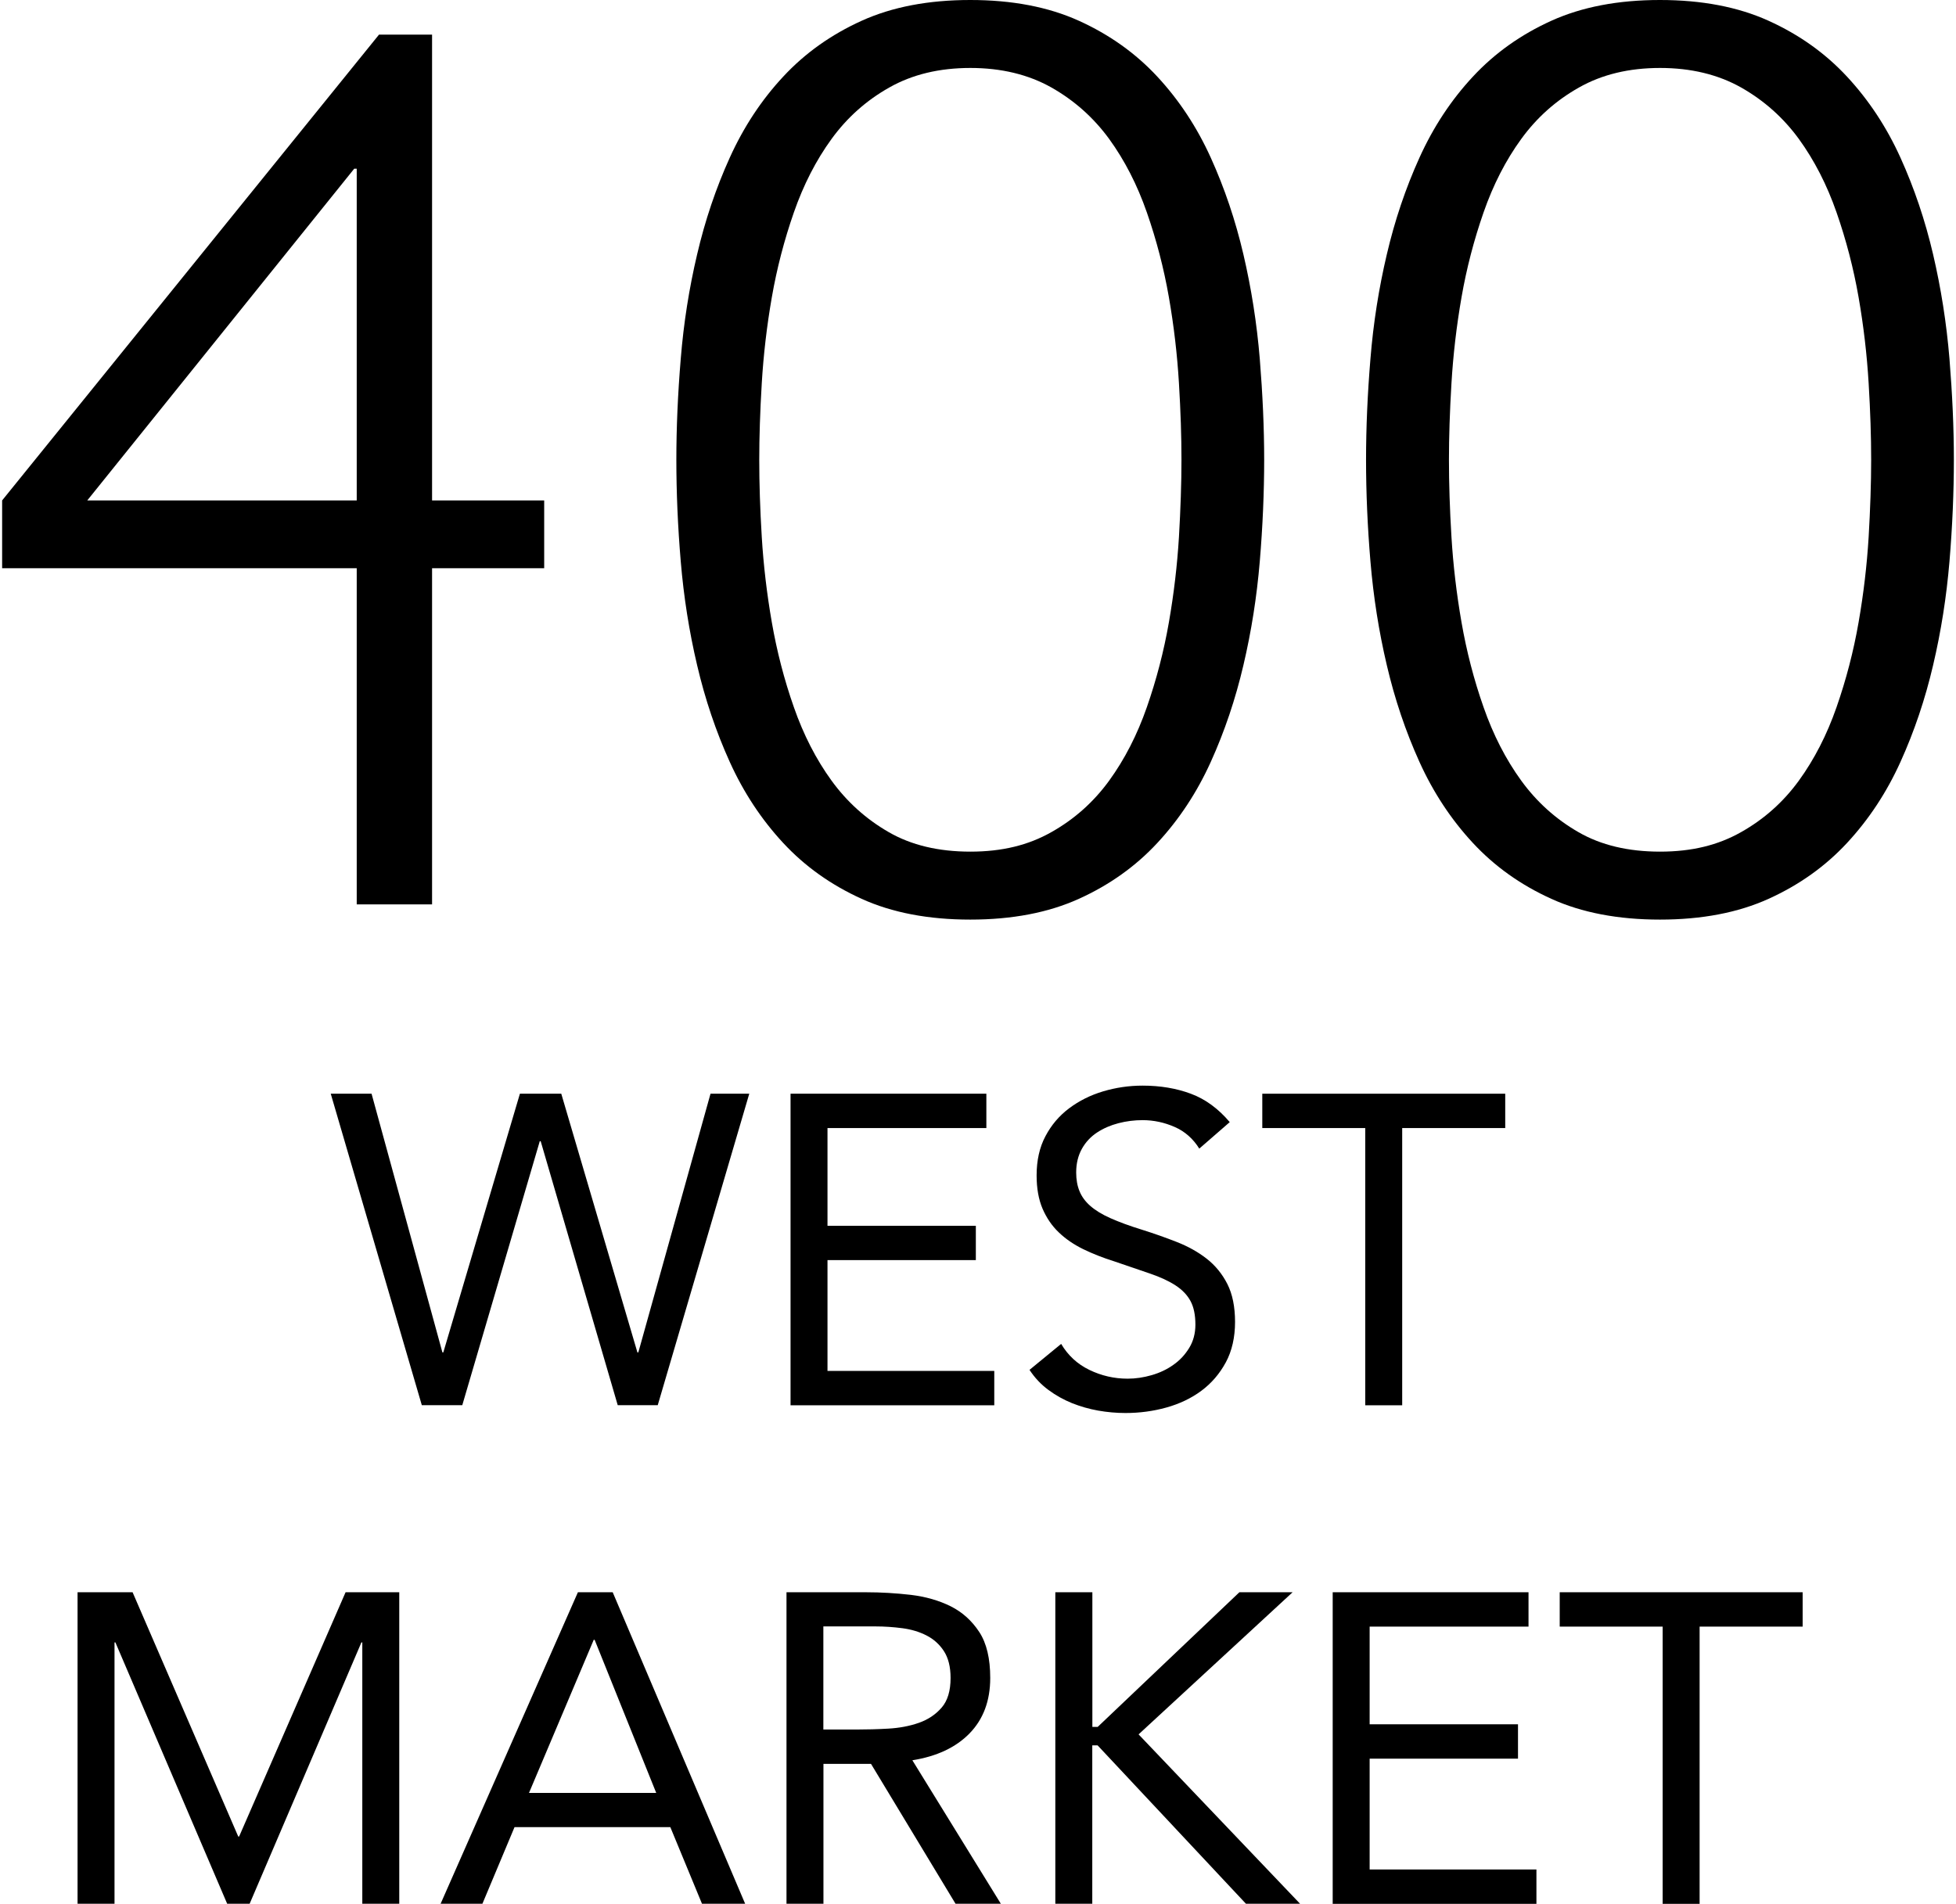<svg xmlns="http://www.w3.org/2000/svg" version="1.1" xmlns:xlink="http://www.w3.org/1999/xlink" xmlns:svgjs="http://svgjs.com/svgjs" width="3.02in" height="2.94in"><svg id="SvgjsSvg1002" data-name="Layer 1" xmlns="http://www.w3.org/2000/svg" width="3.02in" height="2.94in" viewBox="0 0 217.08 211.79">
  <g id="SvgjsG1001" data-name="uuid-40b1e1b6-a2c2-461b-b383-3fd19b534d74">
    <path d="m36.54,121.67h4.55l7.88,28.78h.1l8.52-28.78h4.6l8.47,28.78h.1l8.03-28.78h4.31l-10.18,34.65h-4.45l-8.57-29.37h-.1l-8.62,29.37h-4.5l-10.13-34.65h0Z"></path>
    <path d="m87.69,121.67h21.78v3.82h-17.67v10.87h16.5v3.82h-16.5v12.33h18.55v3.82h-22.66v-34.65h0Z"></path>
    <path d="m133.16,127.79c-.69-1.11-1.6-1.92-2.74-2.42s-2.33-.76-3.57-.76c-.91,0-1.81.11-2.69.34-.88.23-1.67.57-2.37,1.03-.7.46-1.27,1.06-1.69,1.81s-.64,1.63-.64,2.64c0,.78.12,1.48.37,2.08.24.6.64,1.15,1.2,1.64s1.3.95,2.25,1.37,2.1.85,3.47,1.27c1.34.42,2.64.88,3.89,1.37s2.37,1.11,3.33,1.86,1.73,1.69,2.3,2.81.86,2.54.86,4.23-.34,3.23-1.03,4.5-1.59,2.32-2.72,3.16c-1.12.83-2.42,1.45-3.89,1.86s-2.99.61-4.55.61c-1.01,0-2.02-.09-3.04-.27-1.01-.18-1.98-.46-2.91-.83-.93-.38-1.8-.86-2.62-1.47-.82-.6-1.52-1.35-2.1-2.23l3.52-2.89c.75,1.27,1.79,2.24,3.13,2.89s2.76.98,4.26.98c.88,0,1.77-.13,2.67-.39.9-.26,1.71-.64,2.42-1.15.72-.5,1.3-1.13,1.76-1.88.46-.75.69-1.62.69-2.59,0-1.08-.18-1.95-.54-2.62s-.91-1.25-1.66-1.74-1.7-.93-2.84-1.32c-1.14-.39-2.48-.85-4.01-1.37-1.24-.39-2.38-.84-3.43-1.35-1.04-.51-1.95-1.13-2.71-1.86-.77-.73-1.37-1.62-1.81-2.64-.44-1.03-.66-2.26-.66-3.7,0-1.66.32-3.12.98-4.36.65-1.24,1.53-2.28,2.64-3.11s2.36-1.46,3.77-1.88,2.87-.64,4.4-.64c1.96,0,3.75.3,5.36.9,1.62.6,3.06,1.66,4.33,3.16l-3.38,2.94v.02Z"></path>
    <path d="m167.18,125.49h-11.46v30.84h-4.11v-30.84h-11.45v-3.82h27.02v3.82Z"></path>
    <path d="m8.39,177.13h6.12l11.75,27.17h.1l11.84-27.17h5.97v34.65h-4.11v-29.07h-.1l-12.43,29.07h-2.5l-12.43-29.07h-.1v29.07h-4.11v-34.65h0Z"></path>
    <path d="m64.04,177.13h3.87l14.73,34.65h-4.8l-3.52-8.52h-17.33l-3.57,8.52h-4.65l15.27-34.65h0Zm1.86,5.29h-.1l-7.2,17.03h14.15l-6.85-17.03Z"></path>
    <path d="m87.24,177.13h8.86c1.66,0,3.32.1,4.97.29,1.65.2,3.12.62,4.43,1.27,1.3.65,2.36,1.61,3.18,2.86s1.22,2.96,1.22,5.11c0,2.55-.77,4.6-2.3,6.17-1.53,1.57-3.66,2.56-6.36,2.99l9.84,15.96h-5.04l-9.4-15.56h-5.29v15.56h-4.11v-34.65h0Zm4.11,15.27h3.67c1.14,0,2.33-.03,3.55-.1s2.35-.28,3.38-.64,1.87-.92,2.54-1.69,1-1.87,1-3.3c0-1.24-.25-2.23-.74-2.99-.49-.75-1.13-1.33-1.93-1.74s-1.7-.68-2.69-.81-2-.2-3.01-.2h-5.78v11.47Z"></path>
    <path d="m117.15,177.13h4.11v14.98h.59l15.76-14.98h5.92l-17.13,15.81,17.96,18.84h-6.02l-16.5-17.62h-.59v17.62h-4.11v-34.65h.01Z"></path>
    <path d="m147.99,177.13h21.78v3.82h-17.67v10.87h16.5v3.82h-16.5v12.33h18.55v3.82h-22.66v-34.65h0Z"></path>
    <path d="m200.26,180.95h-11.46v30.84h-4.11v-30.84h-11.45v-3.82h27.02v3.82Z"></path>
  </g>
  <g id="SvgjsG1000" data-name="uuid-bf04237a-0cd4-4ab7-92cc-f152e4342465">
    <path d="m39.44,63.21H0v-7.54L41.92,3.85h5.9v51.82h12.47v7.54h-12.47v37.4h-8.38v-37.4Zm0-44.44h-.28L9.47,55.67h29.97V18.77Z"></path>
    <path d="m74.99,51.15c0-3.54.16-7.29.49-11.25.32-3.96.93-7.82,1.82-11.6.88-3.77,2.09-7.36,3.63-10.76s3.51-6.4,5.94-9.01c2.42-2.61,5.33-4.68,8.73-6.22,3.4-1.54,7.43-2.31,12.08-2.31s8.68.77,12.08,2.31,6.31,3.61,8.73,6.22,4.4,5.61,5.94,9.01c1.54,3.4,2.75,6.99,3.63,10.76.88,3.77,1.49,7.64,1.82,11.6.32,3.96.49,7.71.49,11.25s-.16,7.4-.49,11.32c-.33,3.91-.93,7.75-1.82,11.53-.88,3.77-2.09,7.36-3.63,10.76-1.54,3.4-3.52,6.4-5.94,9.01s-5.33,4.68-8.73,6.22-7.43,2.31-12.08,2.31-8.69-.77-12.08-2.31c-3.4-1.54-6.31-3.61-8.73-6.22s-4.4-5.61-5.94-9.01-2.75-6.99-3.63-10.76c-.89-3.77-1.49-7.61-1.82-11.53-.33-3.91-.49-7.68-.49-11.32Zm9.22,0c0,2.61.09,5.47.28,8.59s.56,6.29,1.12,9.5c.56,3.21,1.37,6.36,2.45,9.43,1.07,3.07,2.47,5.8,4.19,8.17s3.84,4.28,6.36,5.73c2.51,1.45,5.54,2.17,9.08,2.17s6.45-.72,9.01-2.17c2.56-1.44,4.7-3.35,6.43-5.73,1.72-2.37,3.12-5.1,4.19-8.17,1.07-3.07,1.89-6.22,2.45-9.43s.93-6.38,1.12-9.5c.18-3.12.28-5.98.28-8.59s-.09-5.35-.28-8.52c-.19-3.17-.56-6.36-1.12-9.57s-1.38-6.36-2.45-9.43-2.47-5.8-4.19-8.17c-1.73-2.37-3.87-4.28-6.43-5.73-2.56-1.44-5.57-2.17-9.01-2.17s-6.45.72-9.01,2.17c-2.56,1.44-4.7,3.35-6.43,5.73s-3.12,5.1-4.19,8.17-1.89,6.22-2.45,9.43c-.56,3.21-.93,6.4-1.12,9.57s-.28,6.01-.28,8.52Z"></path>
    <path d="m151.7,51.15c0-3.54.16-7.29.49-11.25.32-3.96.93-7.82,1.82-11.6.88-3.77,2.09-7.36,3.63-10.76,1.54-3.4,3.51-6.4,5.94-9.01,2.42-2.61,5.33-4.68,8.73-6.22s7.43-2.31,12.08-2.31,8.68.77,12.08,2.31c3.4,1.54,6.31,3.61,8.73,6.22s4.4,5.61,5.94,9.01c1.54,3.4,2.75,6.99,3.63,10.76.88,3.77,1.49,7.64,1.82,11.6.32,3.96.49,7.71.49,11.25s-.16,7.4-.49,11.32c-.33,3.91-.93,7.75-1.82,11.53-.88,3.77-2.09,7.36-3.63,10.76-1.54,3.4-3.52,6.4-5.94,9.01s-5.33,4.68-8.73,6.22-7.43,2.31-12.08,2.31-8.69-.77-12.08-2.31c-3.4-1.54-6.31-3.61-8.73-6.22s-4.4-5.61-5.94-9.01c-1.54-3.4-2.75-6.99-3.63-10.76-.89-3.77-1.49-7.61-1.82-11.53-.33-3.91-.49-7.68-.49-11.32Zm9.22,0c0,2.61.09,5.47.28,8.59s.56,6.29,1.12,9.5,1.37,6.36,2.45,9.43c1.07,3.07,2.47,5.8,4.19,8.17s3.84,4.28,6.36,5.73c2.51,1.45,5.54,2.17,9.08,2.17s6.45-.72,9.01-2.17c2.56-1.44,4.7-3.35,6.43-5.73,1.72-2.37,3.12-5.1,4.19-8.17s1.89-6.22,2.45-9.43.93-6.38,1.12-9.5c.18-3.12.28-5.98.28-8.59s-.09-5.35-.28-8.52c-.19-3.17-.56-6.36-1.12-9.57s-1.38-6.36-2.45-9.43-2.47-5.8-4.19-8.17c-1.73-2.37-3.87-4.28-6.43-5.73-2.56-1.44-5.57-2.17-9.01-2.17s-6.45.72-9.01,2.17c-2.56,1.44-4.7,3.35-6.43,5.73s-3.12,5.1-4.19,8.17-1.89,6.22-2.45,9.43c-.56,3.21-.93,6.4-1.12,9.57s-.28,6.01-.28,8.52h0Z"></path>
  </g>
</svg><style>@media (prefers-color-scheme: light) { :root { filter: none; } }
@media (prefers-color-scheme: dark) { :root { filter: contrast(0.741) brightness(2); } }
</style></svg>